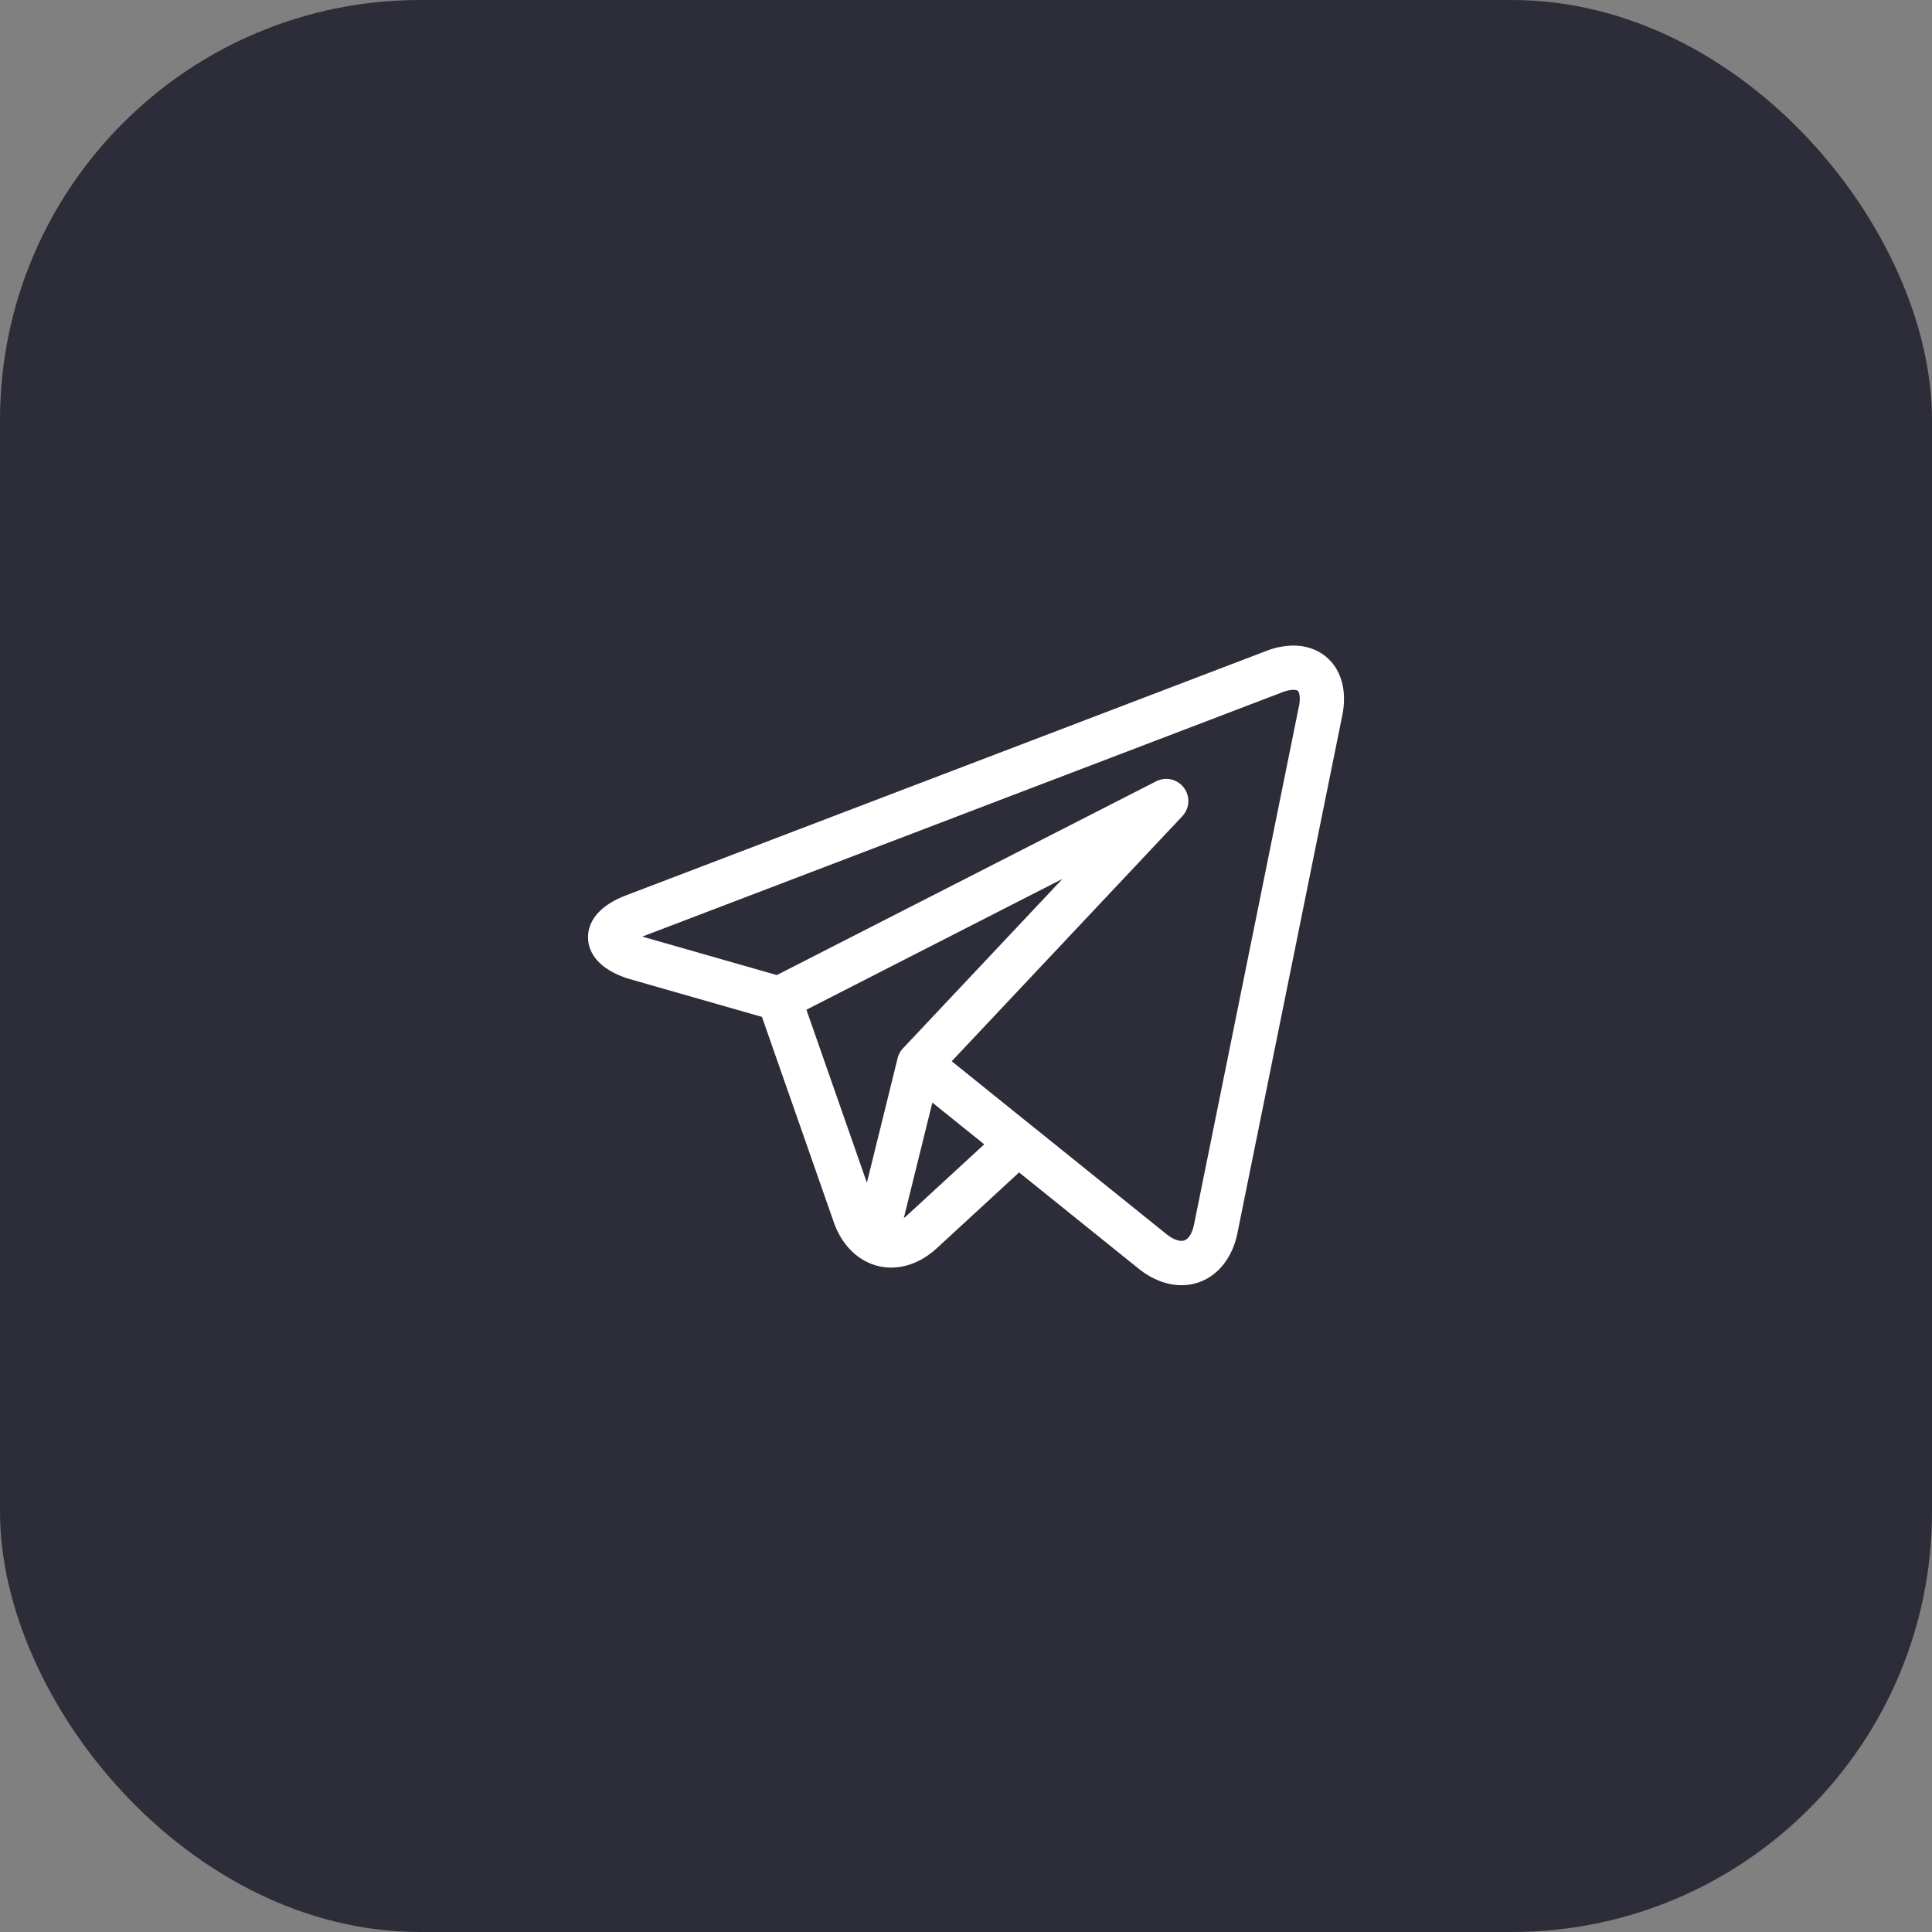 <svg viewBox="0 0 46 46" fill="none" xmlns="http://www.w3.org/2000/svg"><rect x="0" y="0" width="46" height="46" fill="#808080" stroke="none"/><rect width="46" height="46" rx="10" fill="#2D2D3A"/><g clip-path="url(#clip0)"><path d="M31.722 15.788c-.22-.269-.55-.417-.927-.417a1.82 1.82 0 00-.648.129l-15.236 5.816c-.809.309-.918.772-.91 1.02.006.249.141.705.966.968l.015.004 3.16.904 1.71 4.888c.233.666.756 1.08 1.365 1.08.384 0 .762-.16 1.093-.465l1.954-1.8 2.836 2.283.028.023.007.005c.316.245.66.374.995.374.657 0 1.18-.486 1.332-1.238l2.497-12.327c.1-.495.016-.938-.237-1.247zM19.2 24.041l6.097-3.115L21.5 24.96a.526.526 0 00-.128.235l-.732 2.965-1.44-4.12zm2.395 4.898a1.01 1.01 0 01-.076.063l.68-2.75 1.235.994-1.839 1.693zm9.33-12.114L28.43 29.153c-.024.118-.101.392-.298.392-.098 0-.22-.053-.346-.15l-3.213-2.587h-.001l-1.912-1.54 5.49-5.834a.527.527 0 00-.623-.831l-9.03 4.613-3.204-.916 15.232-5.815a.775.775 0 01.27-.06c.033 0 .09.005.112.03.028.035.063.152.02.37z" fill="#fff"/></g><defs><clipPath id="clip0"><path fill="#fff" transform="translate(14 14)" d="M0 0h18v18H0z"/></clipPath></defs></svg>